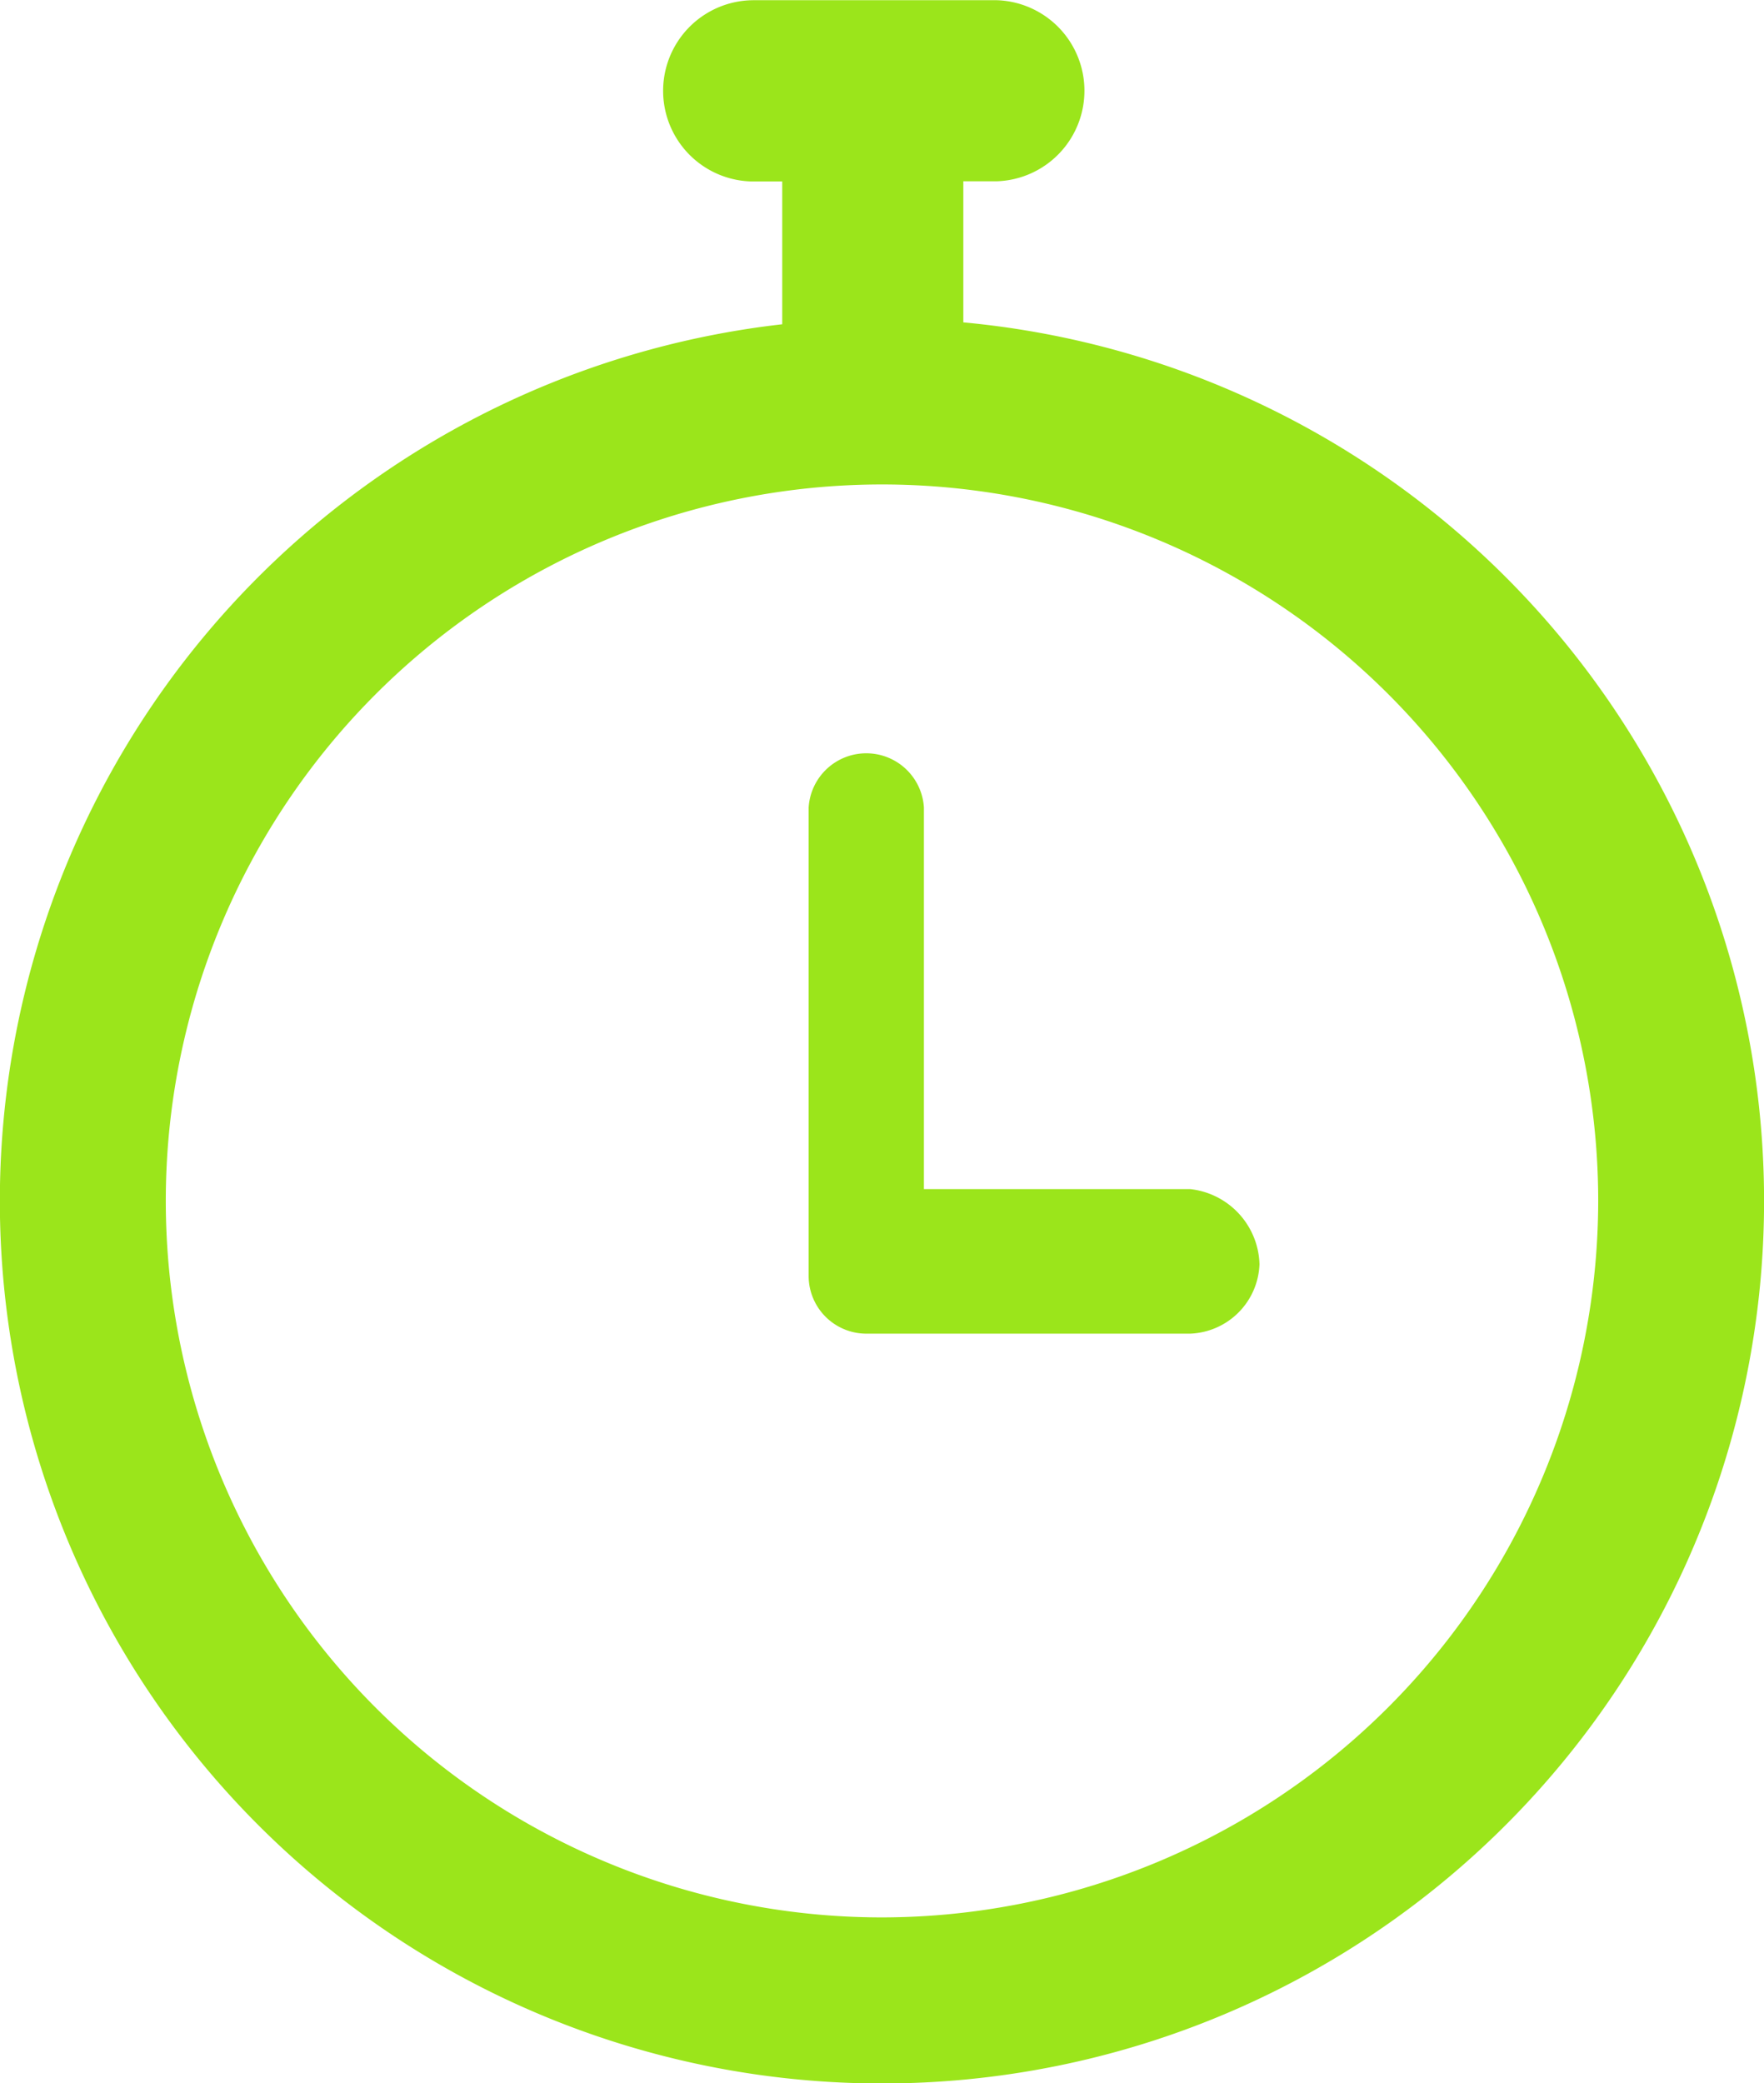 <svg xmlns="http://www.w3.org/2000/svg" xmlns:xlink="http://www.w3.org/1999/xlink" width="16.832" height="19.871" viewBox="0 0 16.832 19.871"><defs><clipPath id="clip-path"><rect id="Rect&#xE1;ngulo_125" data-name="Rect&#xE1;ngulo 125" width="16.832" height="19.871" transform="translate(0 0)" fill="none"></rect></clipPath></defs><g id="icon_cronometro" data-name="icon cronometro" transform="translate(0 0)"><g id="Grupo_68" data-name="Grupo 68" transform="translate(0 0)" clip-path="url(#clip-path)"><path id="Trazado_229" data-name="Trazado 229" d="M9.192,3.073V1.727h.321A.864.864,0,0,0,9.513,0H7.192a.864.864,0,0,0,0,1.729h.272V3.091a8.417,8.417,0,1,0,1.729-.018M8.416,18.287a6.834,6.834,0,1,1,6.834-6.834,6.842,6.842,0,0,1-6.834,6.834" transform="translate(0 0.002)" fill="#9be51b"></path><path id="Trazado_230" data-name="Trazado 230" d="M797.2,740.868h-3.092a.551.551,0,0,1-.551-.551V735.85a.551.551,0,0,1,1.1,0v3.639h2.54a.742.742,0,0,1,.662.717.688.688,0,0,1-.662.662" transform="translate(-785.841 -728.147)" fill="#9be51b"></path></g></g></svg>